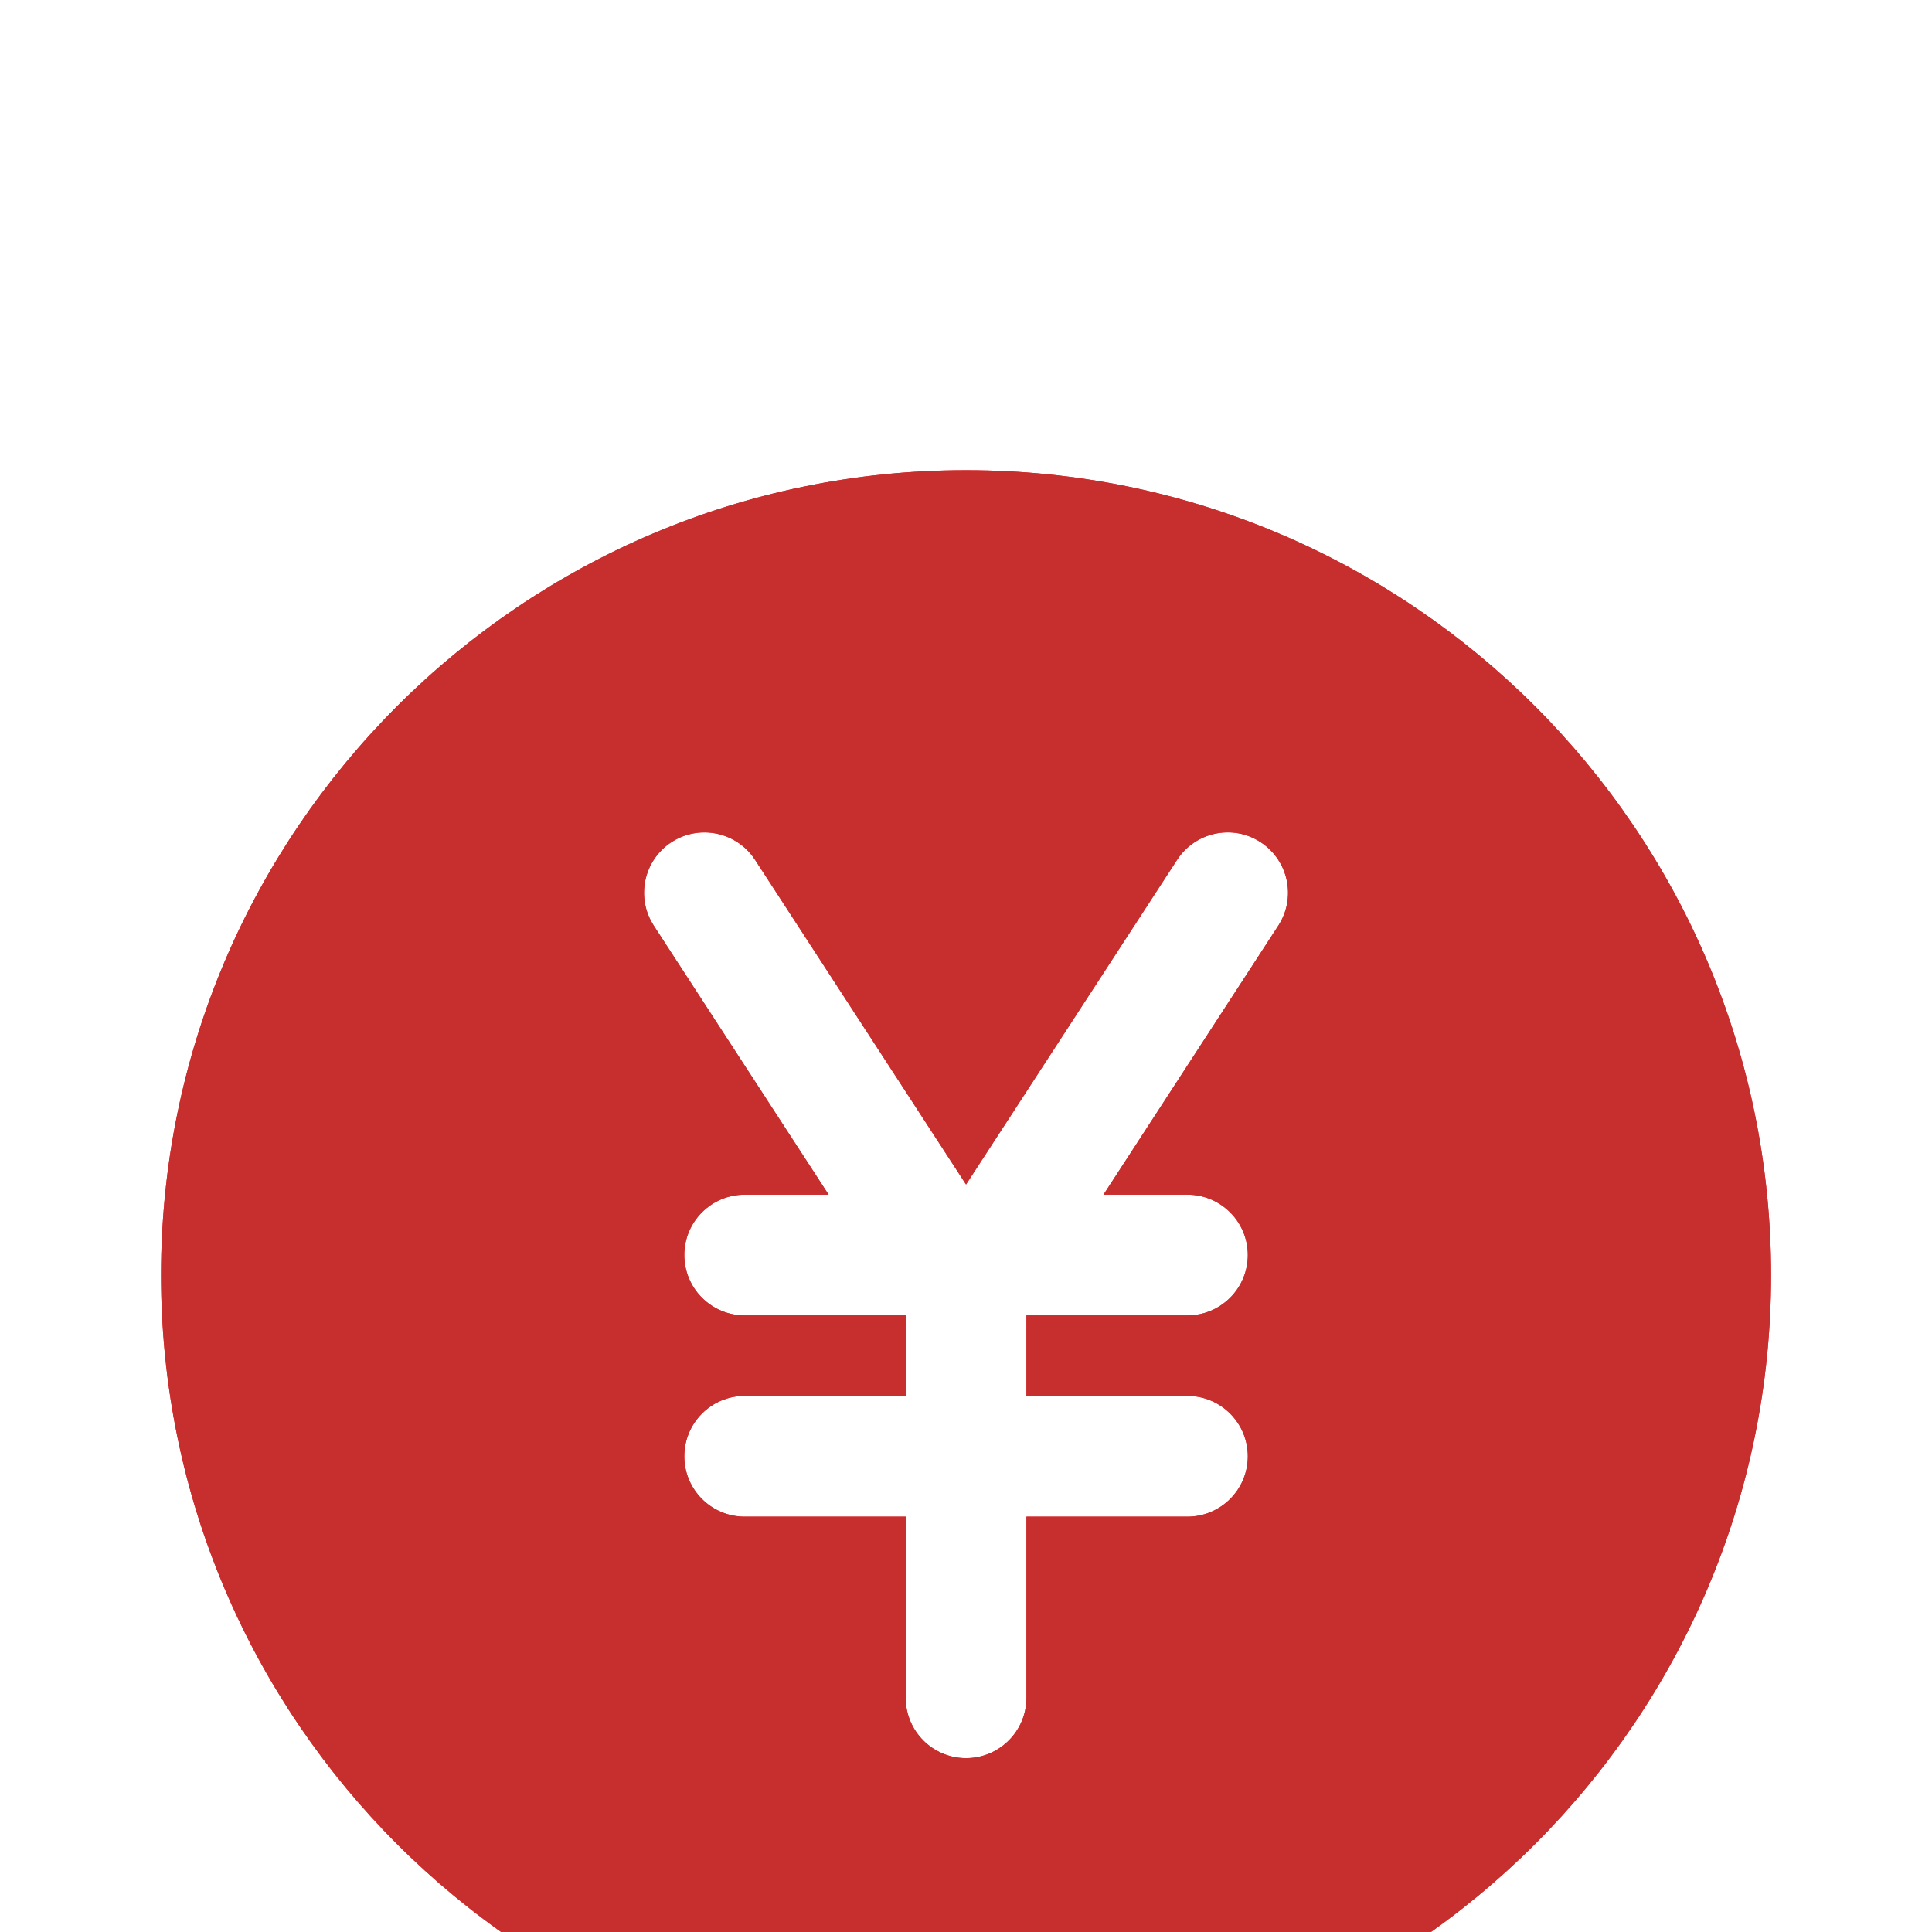<?xml version="1.0" encoding="UTF-8"?> <svg xmlns="http://www.w3.org/2000/svg" width="50" height="50" viewBox="0 0 50 50" fill="none"> <g clip-path="url(#clip0_258_666)"> <g filter="url(#filter0_d_258_666)"> <path d="M25.001 4.168C13.514 4.168 4.168 13.514 4.168 25.001C4.168 36.489 13.514 45.835 25.001 45.835C36.489 45.835 45.835 36.489 45.835 25.001C45.835 13.514 36.489 4.168 25.001 4.168ZM18.255 13.543C18.757 13.552 19.247 13.801 19.541 14.253L25.001 22.655L30.462 14.255C30.932 13.531 31.901 13.324 32.623 13.795C33.346 14.265 33.552 15.233 33.082 15.956L28.558 22.918H30.73C31.593 22.918 32.293 23.617 32.293 24.48C32.293 25.344 31.593 26.043 30.73 26.043H26.564V28.126H30.73C31.593 28.126 32.293 28.825 32.293 29.689C32.293 30.552 31.593 31.251 30.73 31.251H26.564V35.939C26.564 36.802 25.864 37.501 25.001 37.501C24.139 37.501 23.439 36.802 23.439 35.939V31.251H19.272C18.41 31.251 17.71 30.552 17.71 29.689C17.71 28.825 18.41 28.126 19.272 28.126H23.439V26.043H19.272C18.41 26.043 17.71 25.344 17.71 24.48C17.71 23.617 18.41 22.918 19.272 22.918H21.445L16.92 15.956C16.451 15.233 16.655 14.265 17.378 13.795C17.648 13.619 17.954 13.538 18.255 13.543Z" fill="#ED2424"></path> <path d="M25.001 4.168C13.514 4.168 4.168 13.514 4.168 25.001C4.168 36.489 13.514 45.835 25.001 45.835C36.489 45.835 45.835 36.489 45.835 25.001C45.835 13.514 36.489 4.168 25.001 4.168ZM18.255 13.543C18.757 13.552 19.247 13.801 19.541 14.253L25.001 22.655L30.462 14.255C30.932 13.531 31.901 13.324 32.623 13.795C33.346 14.265 33.552 15.233 33.082 15.956L28.558 22.918H30.73C31.593 22.918 32.293 23.617 32.293 24.48C32.293 25.344 31.593 26.043 30.73 26.043H26.564V28.126H30.73C31.593 28.126 32.293 28.825 32.293 29.689C32.293 30.552 31.593 31.251 30.73 31.251H26.564V35.939C26.564 36.802 25.864 37.501 25.001 37.501C24.139 37.501 23.439 36.802 23.439 35.939V31.251H19.272C18.41 31.251 17.71 30.552 17.71 29.689C17.71 28.825 18.41 28.126 19.272 28.126H23.439V26.043H19.272C18.41 26.043 17.71 25.344 17.71 24.48C17.71 23.617 18.41 22.918 19.272 22.918H21.445L16.92 15.956C16.451 15.233 16.655 14.265 17.378 13.795C17.648 13.619 17.954 13.538 18.255 13.543Z" fill="#C62F2F" fill-opacity="0.98"></path> </g> </g> <defs> <filter id="filter0_d_258_666" x="-25.832" y="-17.832" width="101.666" height="101.668" filterUnits="userSpaceOnUse" color-interpolation-filters="sRGB"> <feFlood flood-opacity="0" result="BackgroundImageFix"></feFlood> <feColorMatrix in="SourceAlpha" type="matrix" values="0 0 0 0 0 0 0 0 0 0 0 0 0 0 0 0 0 0 127 0" result="hardAlpha"></feColorMatrix> <feOffset dy="8"></feOffset> <feGaussianBlur stdDeviation="15"></feGaussianBlur> <feComposite in2="hardAlpha" operator="out"></feComposite> <feColorMatrix type="matrix" values="0 0 0 0 0 0 0 0 0 0 0 0 0 0 0 0 0 0 0.08 0"></feColorMatrix> <feBlend mode="normal" in2="BackgroundImageFix" result="effect1_dropShadow_258_666"></feBlend> <feBlend mode="normal" in="SourceGraphic" in2="effect1_dropShadow_258_666" result="shape"></feBlend> </filter> <clipPath id="clip0_258_666"> <rect width="50" height="50" fill="white"></rect> </clipPath> </defs> </svg> 